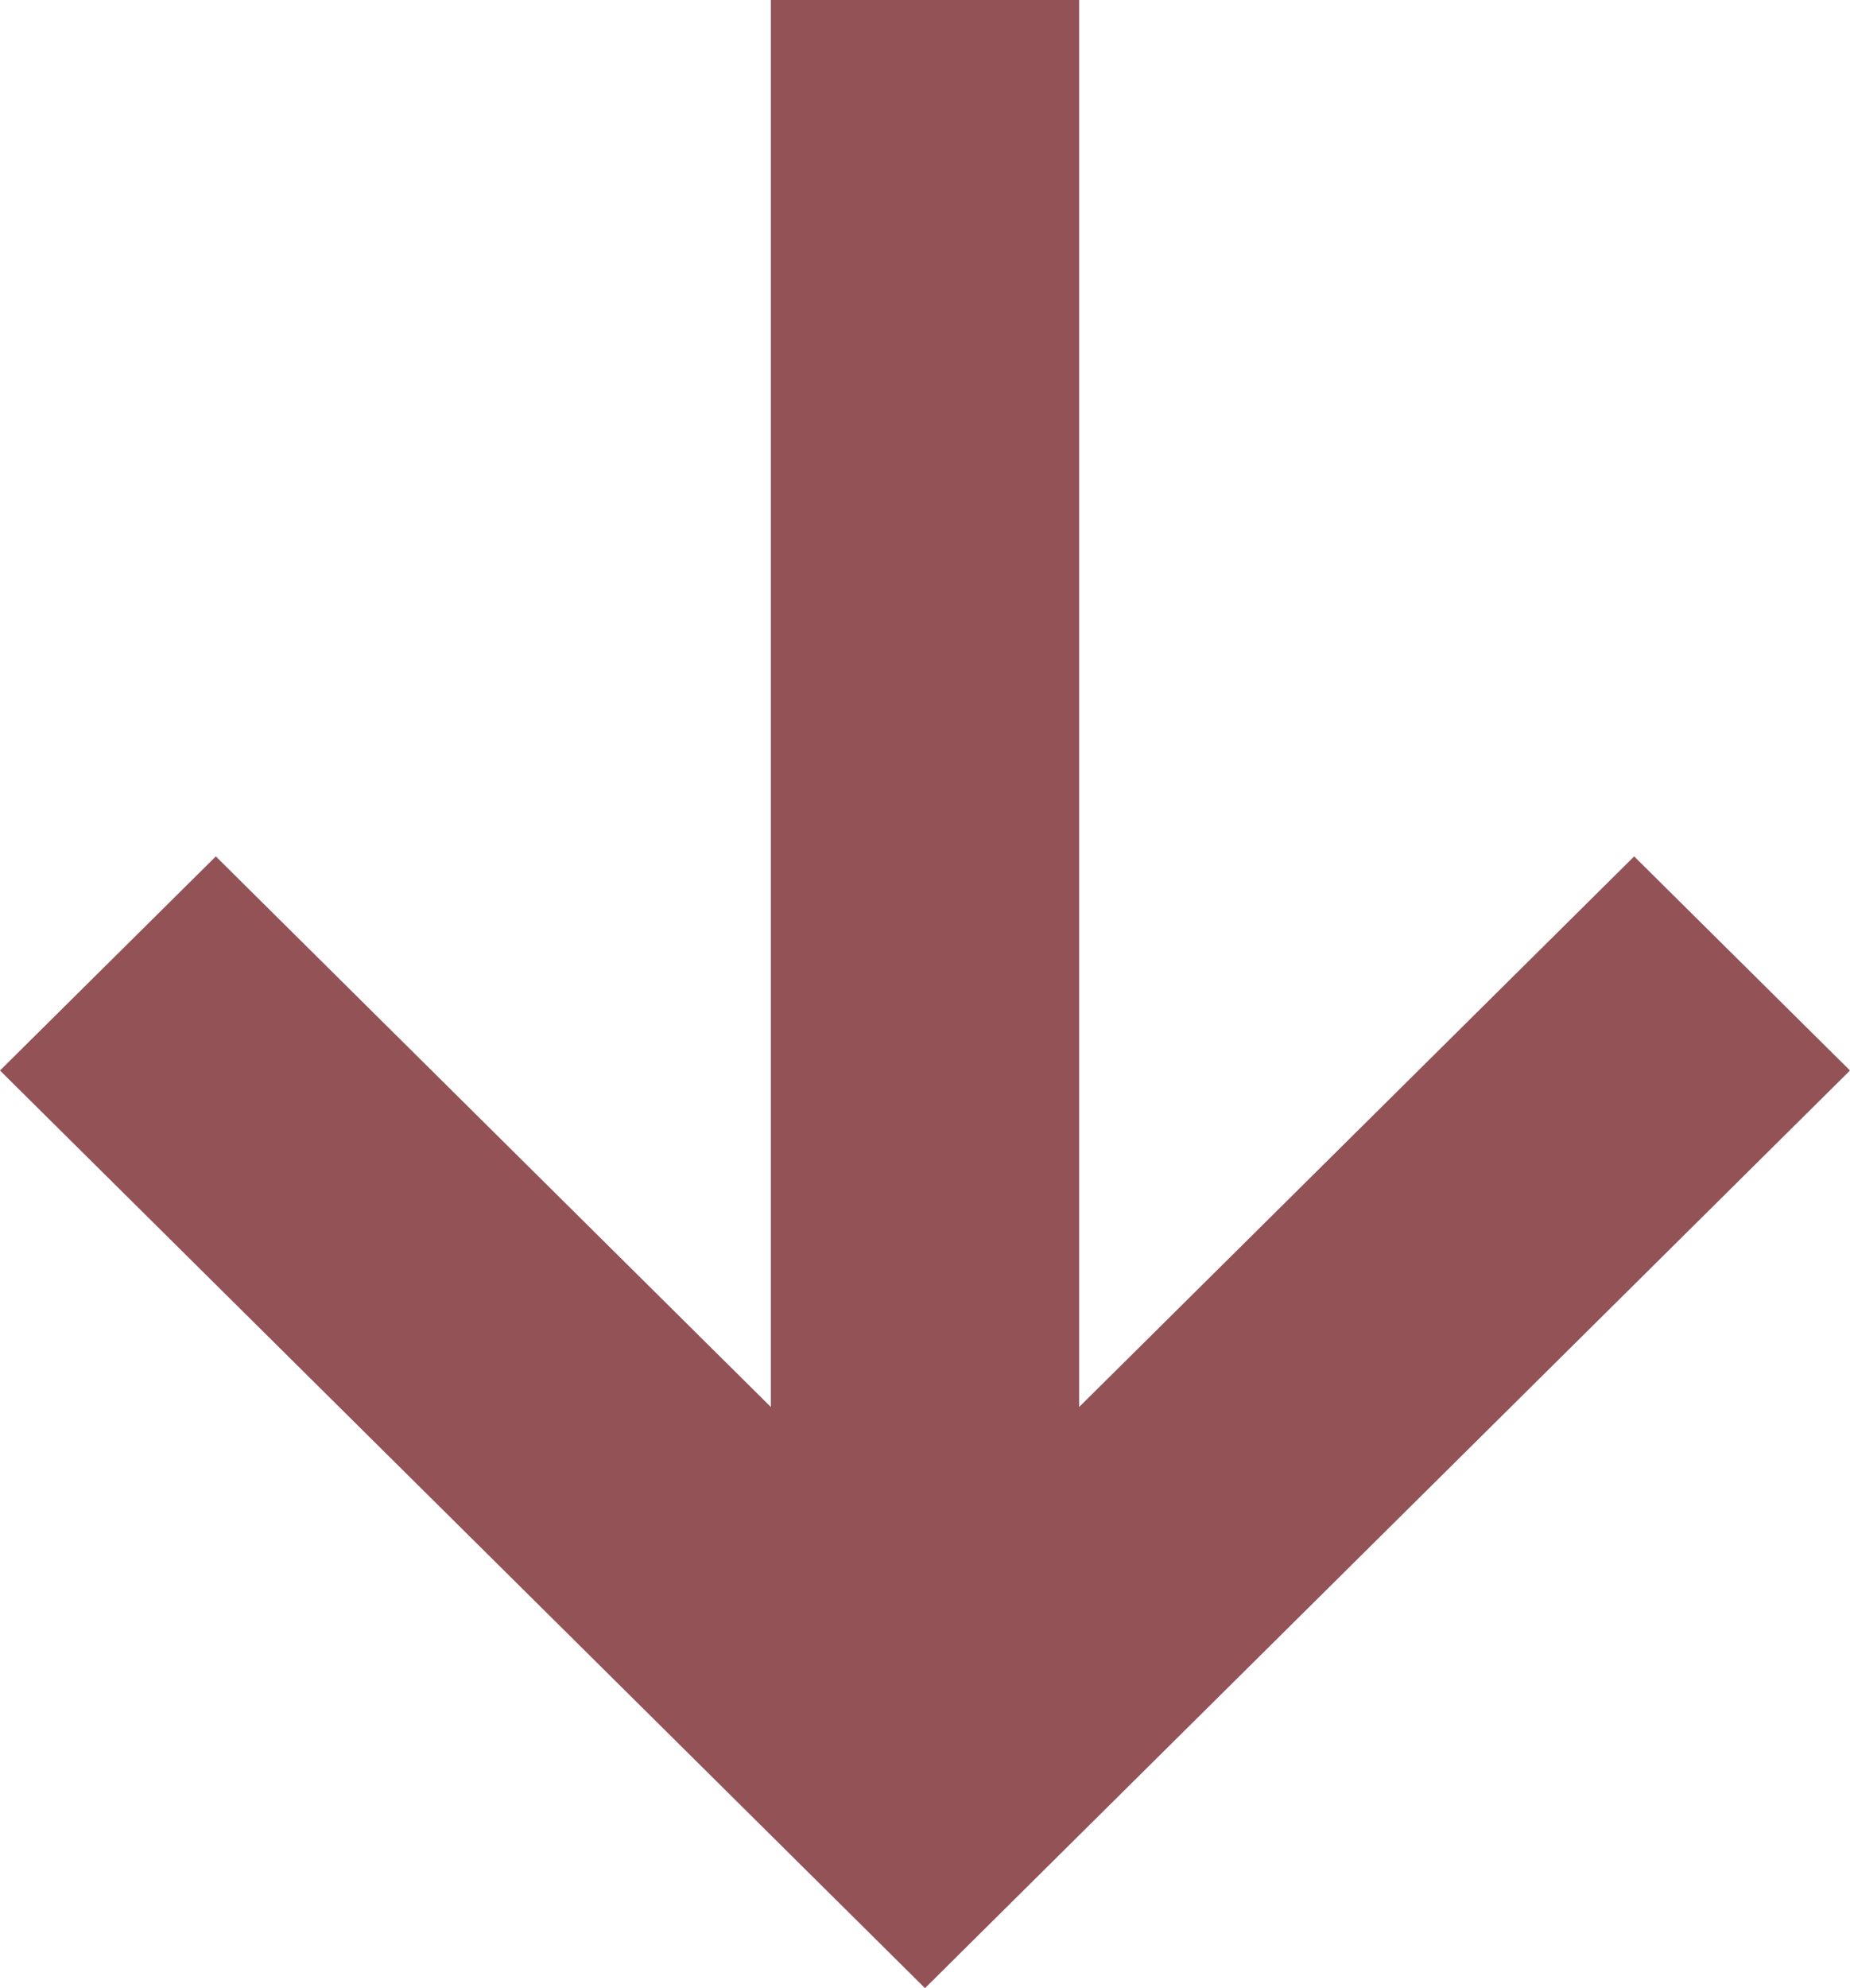 <?xml version="1.0" encoding="UTF-8"?> <svg xmlns="http://www.w3.org/2000/svg" width="27" height="29" viewBox="0 0 27 29" fill="none"><path d="M11.25 0V20.523L3.15 12.492L0 15.615L13.5 29L27 15.615L23.85 12.492L15.75 20.523V0H11.25Z" fill="#925256"></path></svg> 